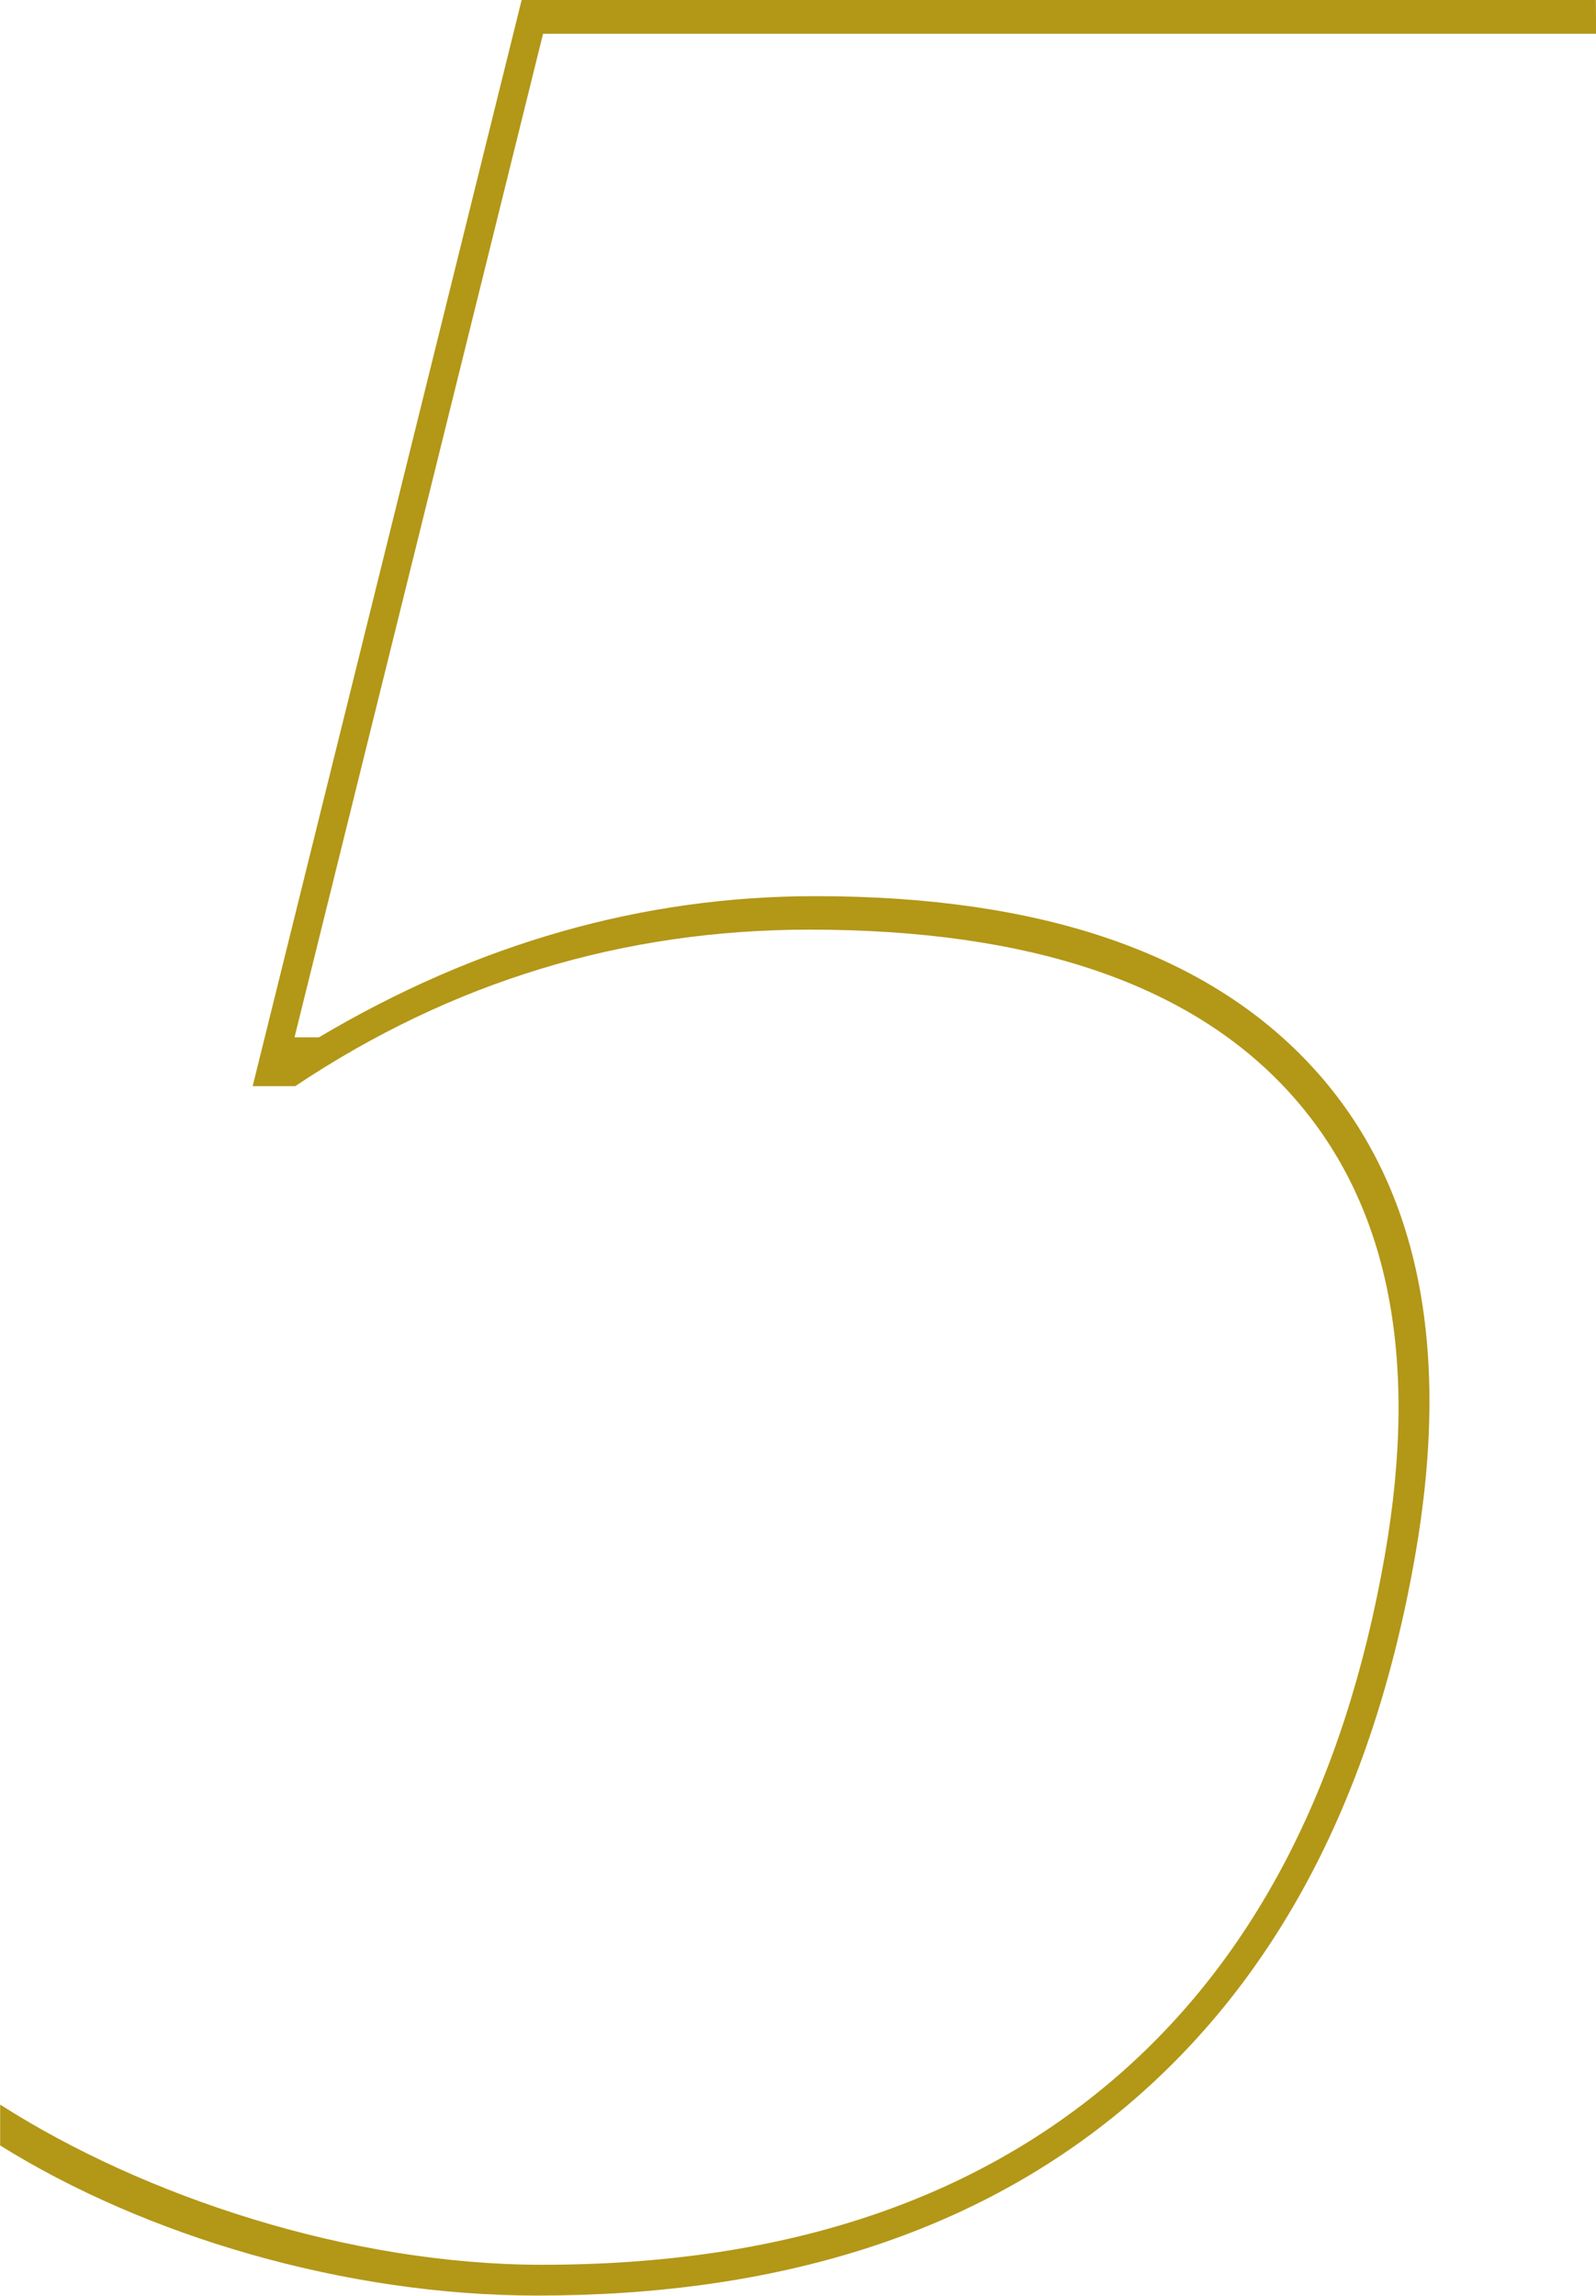 <?xml version="1.0" encoding="UTF-8"?>
<svg id="_レイヤー_2" data-name="レイヤー_2" xmlns="http://www.w3.org/2000/svg" viewBox="0 0 112.5 161.8">
  <defs>
    <style>
      .cls-1 {
        fill: #b39717;
      }
    </style>
  </defs>
  <g id="design">
    <path class="cls-1" d="M57.47,63.16c16.01,0,27.72,4.04,35.1,12.11,7.38,8.08,9.77,19.54,7.18,34.39-2.95,16.87-9.71,29.78-20.28,38.72-10.57,8.94-24.44,13.41-41.6,13.41-13.59,0-27.68-4.23-37.86-10.58v-2.88c10.16,6.49,24.65,11.29,38.24,11.29,16.44,0,29.73-4.25,39.88-12.76,10.14-8.51,16.63-20.91,19.48-37.21,2.47-14.13.23-25.02-6.73-32.66-6.96-7.64-18.23-11.47-33.82-11.47-13.16,0-25.24,3.68-36.25,11.03h-3L36.77,0h75.72l.02,2.38H38.28l-17.52,70.73h1.72c11.17-6.63,22.83-9.95,34.99-9.95Z"/>
  </g>
</svg>